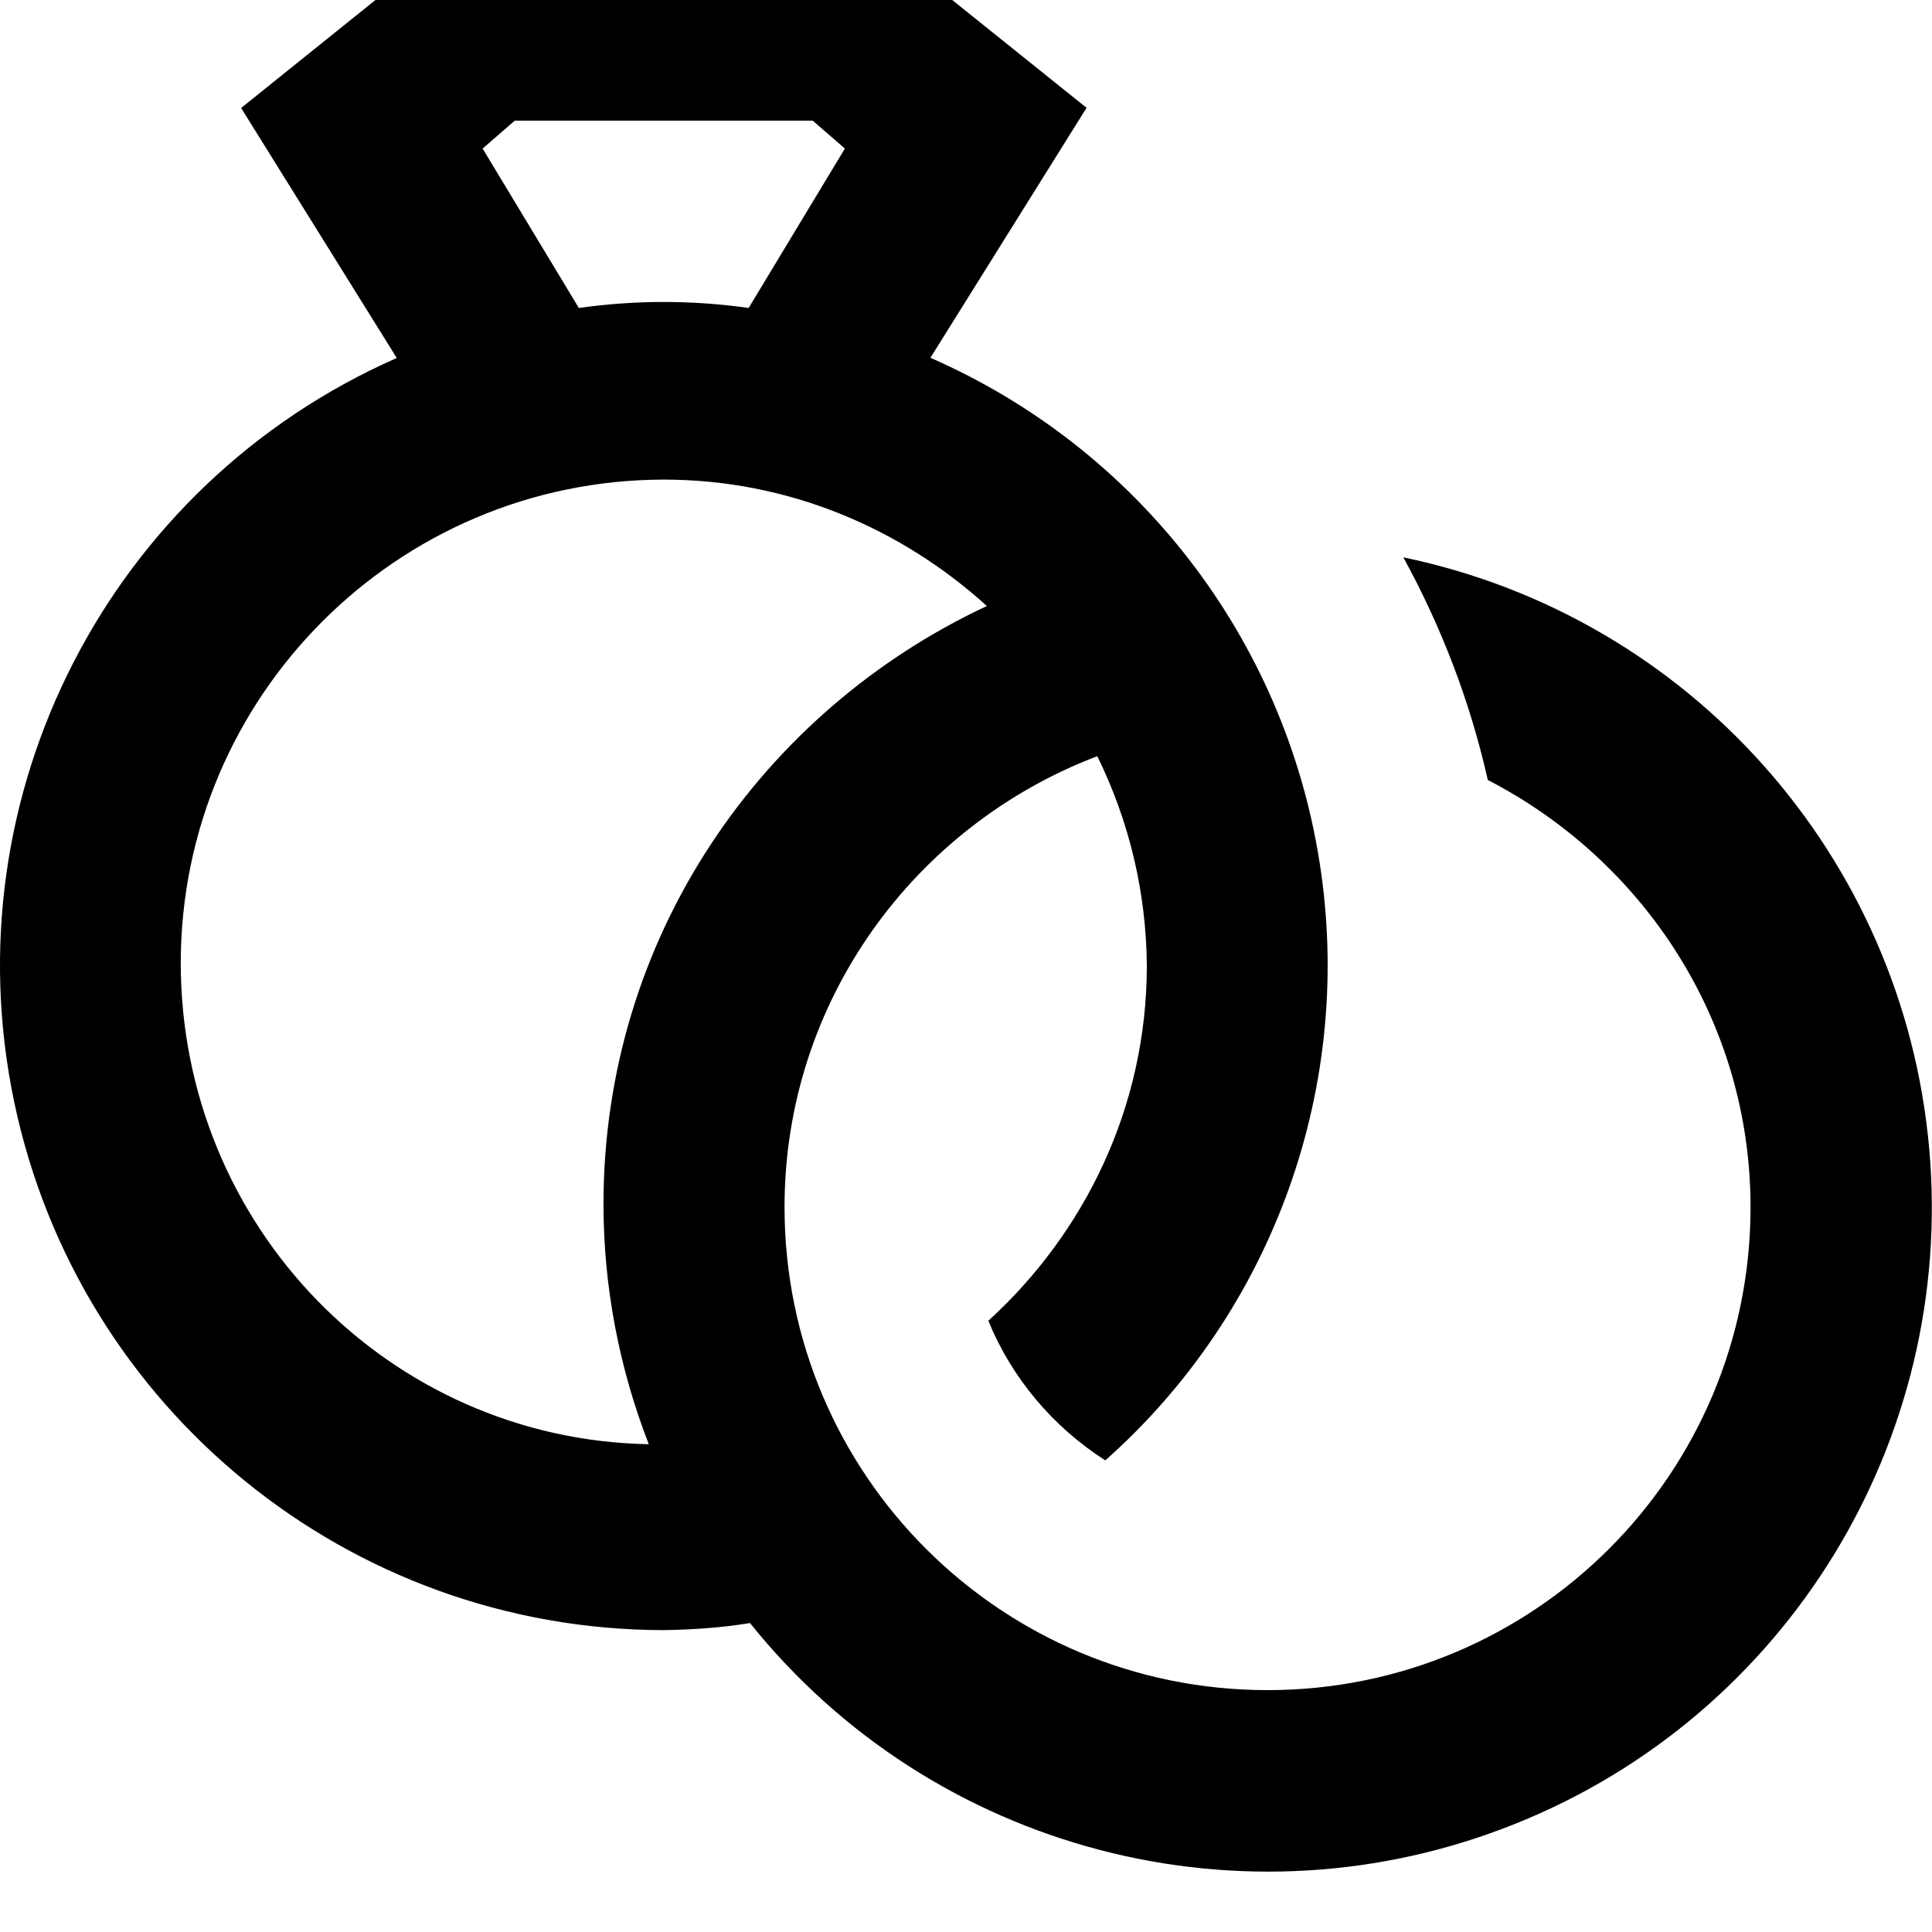 <svg xmlns="http://www.w3.org/2000/svg" viewBox="0 0 512 512"><!--! Font Awesome Pro 6.0.0 by @fontawesome - https://fontawesome.com License - https://fontawesome.com/license (Commercial License) Copyright 2022 Fonticons, Inc. --><path d="M371.9 147.7c10.13 18.5 17.75 38.37 22.38 59c41.13 21.25 69.63 63.75 69.63 113.2c0 70.75-57.25 128-128 128s-128-57.25-128-128c0-54.63 34.5-101.1 82.88-119.5c8.5 17.25 13 36.25 13.13 55.5c0 37.37-16.38 70.75-42 94.12c6.25 15.25 17.13 28.12 31 37c44.75-39.75 66.13-99.63 56.75-158.7c-9.375-59.25-48.25-109.5-103.1-133.5l41.38-66.25L232.4-16H119.4l-55.5 44.62l41.25 66.25C29.03 128.4-13.35 210.6 3.777 292.1s88.88 139.8 172.1 139.9c7.625-.125 15.25-.625 22.88-1.875c48.5 60.5 131 82.13 203 53.12c71.88-28.87 116.4-101.6 109.5-178.9S447.8 163.5 371.9 147.7zM127.9 39.37l8.5-7.375h79l8.5 7.375l-25.5 42.25c-14.88-2.125-30.13-2.125-45 0L127.9 39.37zM47.9 255.1c.125-70.62 57.38-127.9 128-128c33 0 62.88 12.88 85.63 33.5c-59.88 28-101.6 88-101.6 158.5c0 21.75 4.125 43.38 12 63.63C103.3 381.5 47.9 325.2 47.9 255.1z"/></svg>